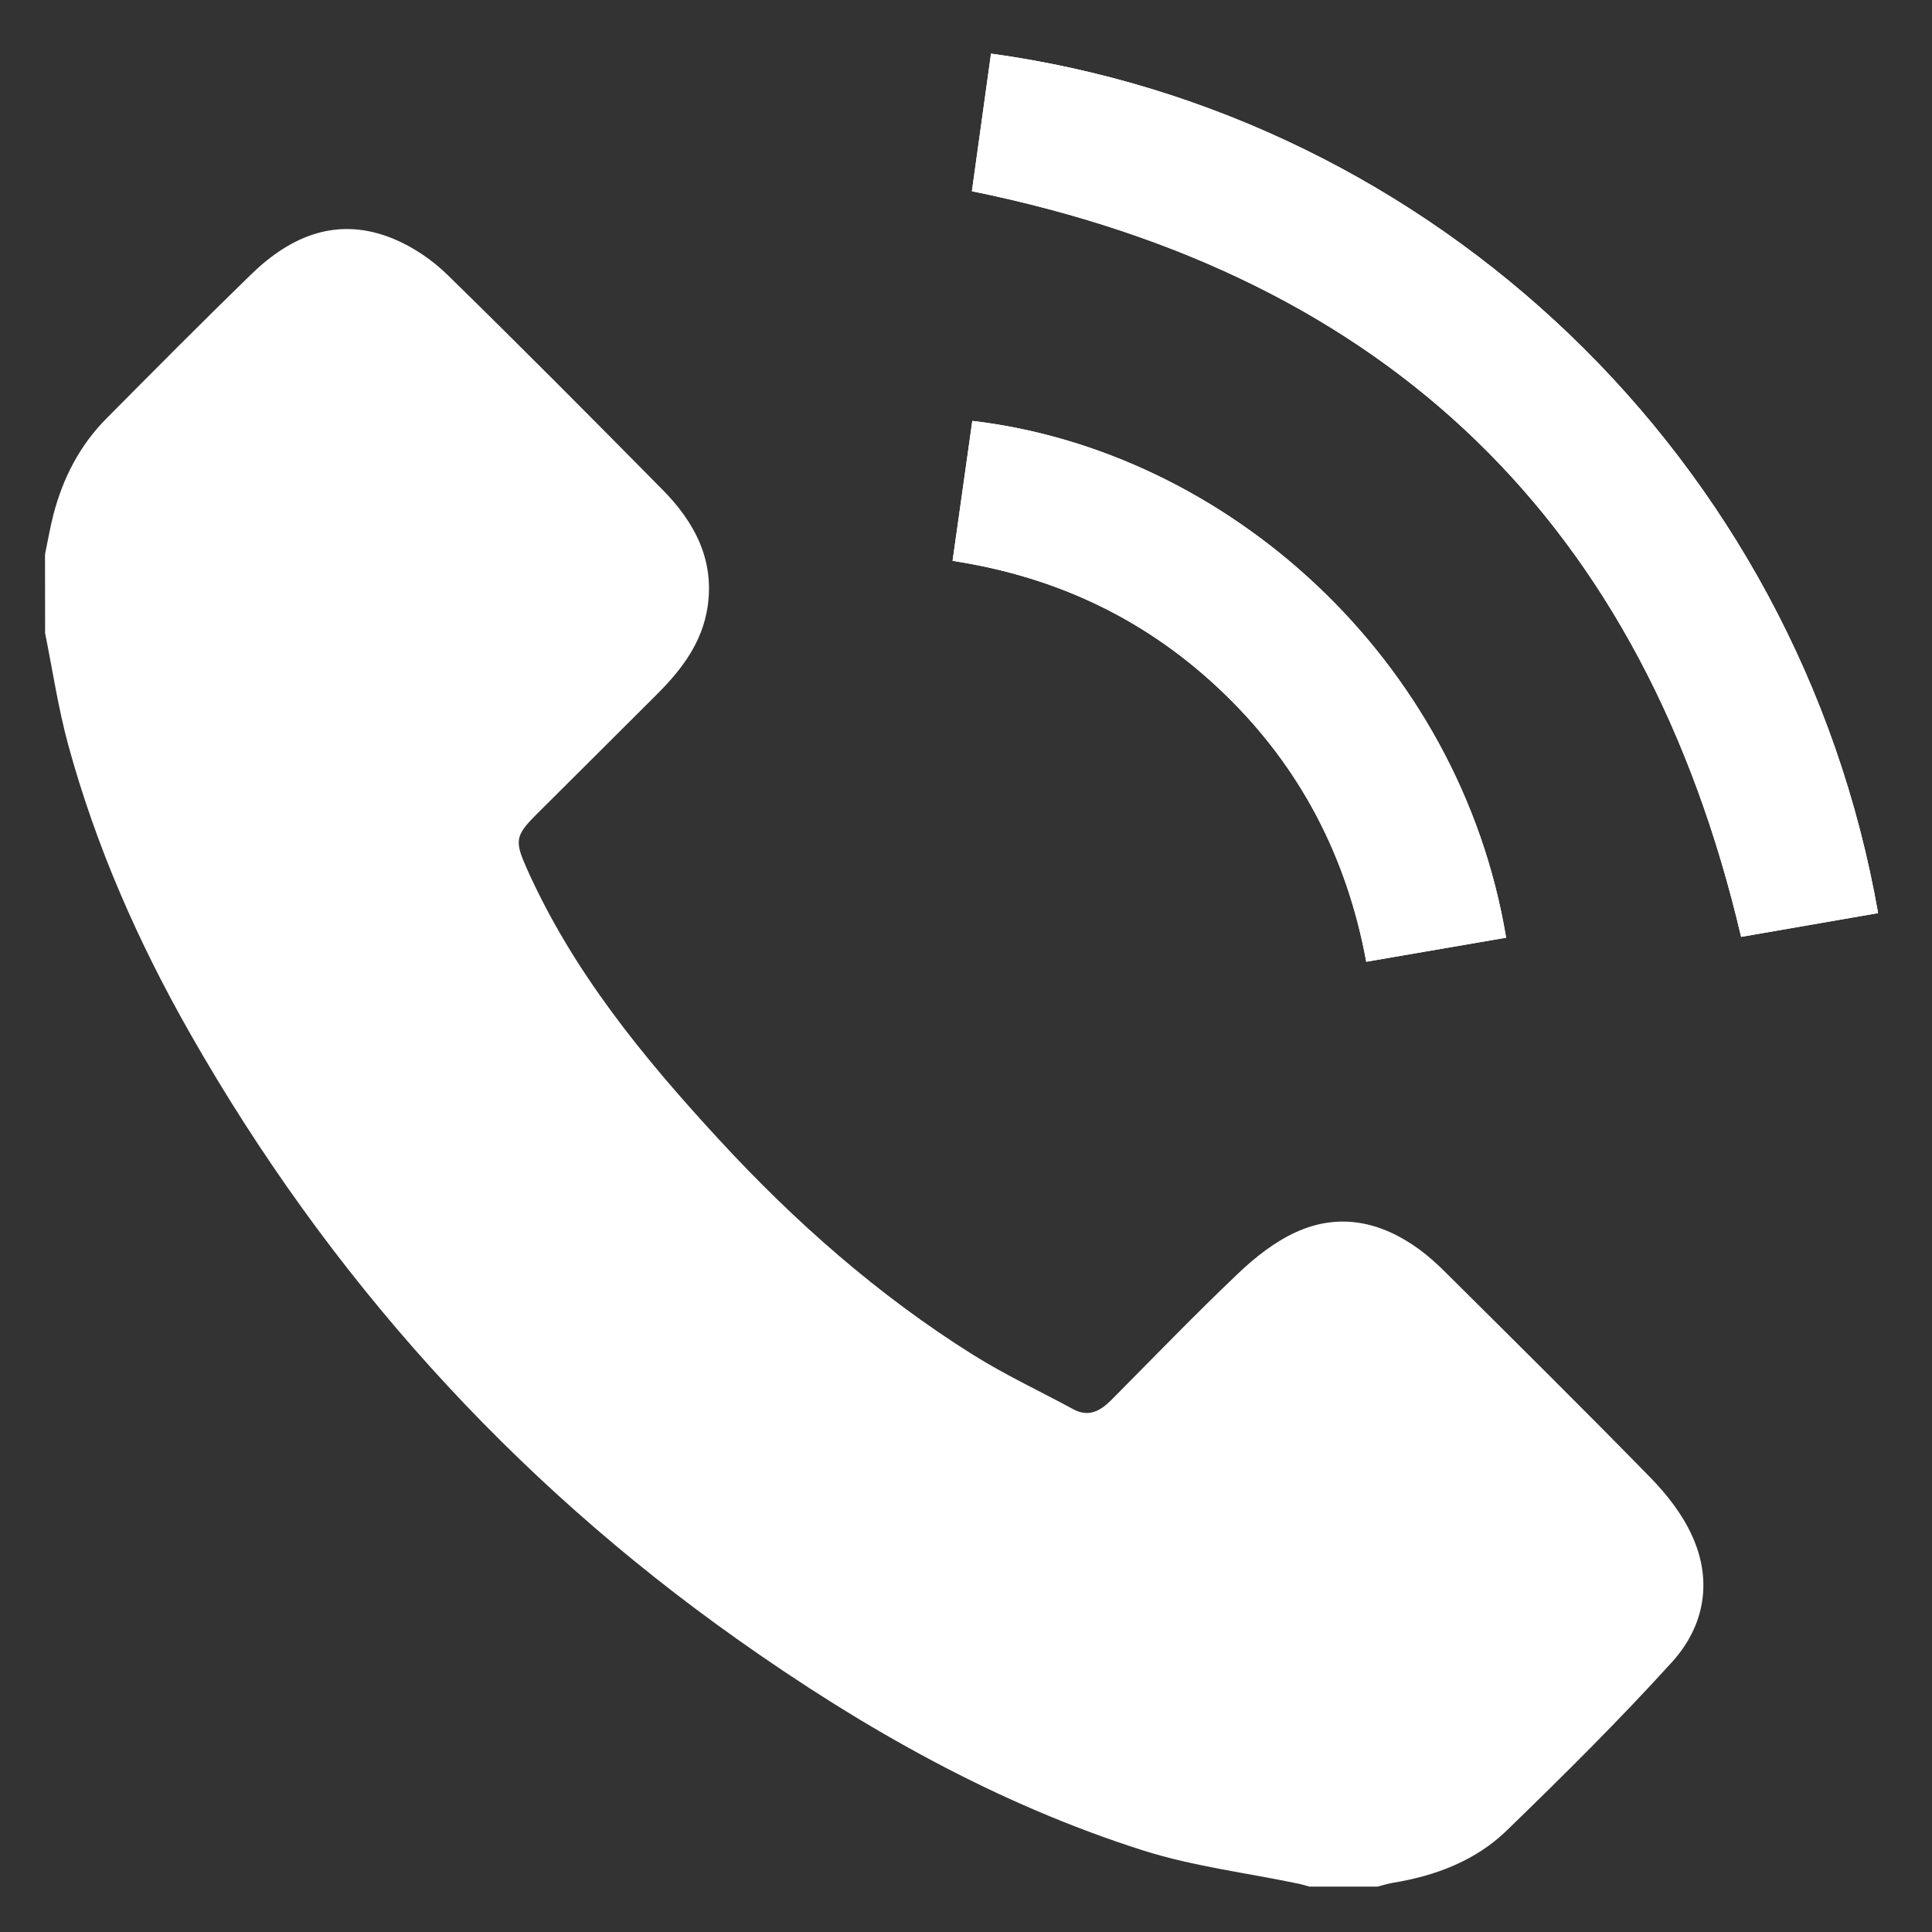 <?xml version="1.0" encoding="utf-8"?>
<!-- Generator: Adobe Illustrator 26.3.1, SVG Export Plug-In . SVG Version: 6.00 Build 0)  -->
<svg version="1.1" id="レイヤー_1" xmlns="http://www.w3.org/2000/svg" xmlns:xlink="http://www.w3.org/1999/xlink" x="0px"
	 y="0px" viewBox="0 0 200 200" style="enable-background:new 0 0 200 200;" xml:space="preserve">
<rect x="0" y="0" width="200" height="200" fill="#333333" stroke="none"/>
<style type="text/css">
	.st0{fill:#FFFFFF;}
</style>
<g>
	<path class="st0" d="M102.59,5.55c-0.68,4.91-1.35,9.7-1.98,14.24c43.23,8.8,69.61,34.46,79.63,77.19
		c4.67-0.81,9.43-1.64,14.18-2.46C186.13,47.33,148.34,11.85,102.59,5.55z M98.61,58.06c10.98,1.68,20.33,6.21,28.14,13.77
		c7.86,7.6,12.68,16.87,14.68,27.73c4.97-0.85,9.73-1.67,14.48-2.49c-4.85-29.07-29.07-50.43-55.26-53.5
		C99.99,48.31,99.32,53.05,98.61,58.06z"/>
	<path class="st0" d="M4.66,57.38c0.29-1.37,0.52-2.76,0.87-4.11c0.98-3.77,2.72-7.16,5.48-9.94c4.96-5,9.92-10,14.97-14.91
		c4.19-4.08,9.07-6.08,14.82-3.67c2,0.84,3.93,2.15,5.49,3.67c7.51,7.34,14.91,14.79,22.29,22.27c3.29,3.33,5.4,7.22,4.67,12.13
		c-0.55,3.66-2.65,6.46-5.17,8.98c-4.19,4.2-8.41,8.37-12.6,12.56c-2.16,2.16-2.2,2.73-0.95,5.54c4.78,10.71,12.1,19.61,19.95,28.12
		c7.82,8.48,16.43,16.07,26.22,22.21c3.33,2.09,6.93,3.77,10.4,5.65c1.61,0.87,2.81,0.18,3.95-0.96c4.35-4.38,8.64-8.83,13.12-13.09
		c1.76-1.68,3.78-3.27,5.97-4.27c4.48-2.05,8.8-1.11,12.72,1.73c0.99,0.72,1.92,1.56,2.79,2.43c7.1,7.06,14.22,14.09,21.21,21.25
		c1.7,1.74,3.28,3.77,4.28,5.96c2.17,4.7,1.32,9.4-2.05,13.12c-5.47,6.03-11.27,11.78-17.12,17.45c-3.22,3.12-7.35,4.68-11.78,5.41
		c-0.54,0.09-1.07,0.26-1.6,0.39c-2.35,0-4.7,0-7.04,0c-0.41-0.11-0.81-0.24-1.23-0.32c-5.3-1.11-10.74-1.77-15.88-3.39
		c-15.25-4.83-29.06-12.66-42.05-21.85c-23.55-16.66-42.41-37.65-56.69-62.72c-5.39-9.46-9.77-19.4-12.64-29.92
		c-1.03-3.78-1.61-7.69-2.39-11.55C4.66,62.82,4.66,60.1,4.66,57.38z"/>
	<path class="st0" d="M102.59,5.55c45.75,6.29,83.54,41.78,91.83,88.98c-4.75,0.82-9.51,1.65-14.18,2.46
		c-10.03-42.73-36.4-68.39-79.63-77.19C101.24,15.25,101.91,10.46,102.59,5.55z"/>
	<path class="st0" d="M98.61,58.06c0.71-5.01,1.38-9.75,2.05-14.49c26.18,3.07,50.41,24.43,55.26,53.5
		c-4.76,0.82-9.52,1.64-14.48,2.49c-2.01-10.86-6.83-20.13-14.68-27.73C118.94,64.27,109.59,59.74,98.61,58.06z"/>
</g>
</svg>

